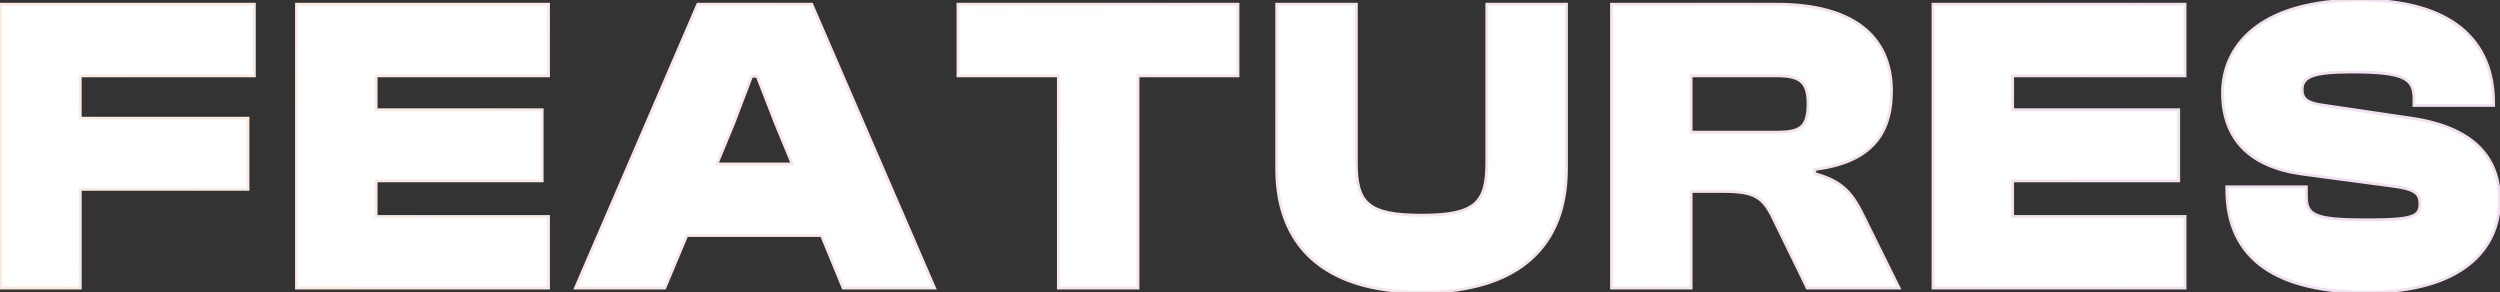 <svg width="3541" height="414" viewBox="0 0 3541 414" fill="none" xmlns="http://www.w3.org/2000/svg">
<rect x="0" y="0" width="3541" height="414" fill="#333333" stroke="none"/>
<path d="M113.675 408V268.2H351.275V167.4H113.675V107.4H360.275V6H0.875V408H113.675ZM776.938 408V306.6H532.738V256.2H767.938V155.4H532.738V107.4H776.938V6H419.938V408H776.938ZM941.6 408L972.8 333.6H1163.6L1194.2 408H1323.8L1149.8 6H988.4L815 408H941.6ZM1038.8 175.8L1064.6 108H1072.4L1098.8 175.8L1122.2 232.2H1015.4L1038.8 175.8ZM1611.88 408V107.4H1753.48V6H1356.88V107.4H1499.08V408H1611.88ZM2013.52 414C2153.92 414 2218.72 346.2 2218.72 239.4V6H2105.92V230.4C2105.92 287.4 2089.72 304.8 2013.52 304.8C1937.32 304.8 1921.12 287.4 1921.12 230.4V6H1808.32V239.4C1808.32 346.2 1873.12 414 2013.52 414ZM2395.32 408V271.2H2441.52C2485.32 271.2 2497.32 279.6 2511.72 309.6L2559.72 408H2689.92L2640.12 307.2C2625.12 276.6 2611.92 256.8 2570.52 246V240C2647.32 230.4 2679.12 192.6 2679.12 129C2679.12 50.4 2623.32 6 2517.12 6H2282.52V408H2395.32ZM2395.32 107.4H2515.92C2548.92 107.4 2560.92 115.2 2560.92 147C2560.92 181.2 2548.92 187.2 2515.92 187.2H2395.32V107.4ZM3094.91 408V306.6H2850.71V256.2H3085.91V155.4H2850.71V107.4H3094.91V6H2737.91V408H3094.91ZM3351.97 414C3487.57 414 3540.37 352.8 3540.37 283.8C3540.37 232.2 3513.97 181.8 3415.57 167.4L3289.57 148.8C3267.97 145.8 3260.77 139.8 3260.77 127.2C3260.77 109.8 3273.37 102 3330.97 102C3406.57 102 3419.17 111.6 3419.17 140.4V149.4H3531.97V145.8C3531.97 55.8 3470.77 -4.29153e-06 3342.97 -4.29153e-06C3197.77 -4.29153e-06 3147.97 67.2 3147.97 131.4C3147.97 196.2 3185.77 236.4 3260.77 246.6L3386.77 263.4C3419.77 267.6 3427.57 273.6 3427.57 288C3427.57 306 3420.37 311.4 3351.97 311.4C3276.37 311.4 3266.77 304.2 3266.77 277.2V264.6H3153.97V268.2C3153.97 370.2 3228.97 414 3351.97 414Z" fill="white"/>
<path d="M113.675 408V410H115.675V408H113.675ZM113.675 268.2V266.2H111.675V268.2H113.675ZM351.275 268.2V270.2H353.275V268.2H351.275ZM351.275 167.4H353.275V165.4H351.275V167.4ZM113.675 167.4H111.675V169.4H113.675V167.4ZM113.675 107.4V105.4H111.675V107.4H113.675ZM360.275 107.4V109.4H362.275V107.4H360.275ZM360.275 6H362.275V4H360.275V6ZM0.875 6V4H-1.125V6H0.875ZM0.875 408H-1.125V410H0.875V408ZM115.675 408V268.2H111.675V408H115.675ZM113.675 270.2H351.275V266.2H113.675V270.2ZM353.275 268.2V167.4H349.275V268.2H353.275ZM351.275 165.4H113.675V169.4H351.275V165.4ZM115.675 167.4V107.4H111.675V167.4H115.675ZM113.675 109.4H360.275V105.4H113.675V109.4ZM362.275 107.4V6H358.275V107.4H362.275ZM360.275 4H0.875V8H360.275V4ZM-1.125 6V408H2.875V6H-1.125ZM0.875 410H113.675V406H0.875V410ZM776.938 408V410H778.938V408H776.938ZM776.938 306.6H778.938V304.6H776.938V306.6ZM532.738 306.6H530.738V308.6H532.738V306.6ZM532.738 256.2V254.2H530.738V256.2H532.738ZM767.938 256.2V258.2H769.938V256.2H767.938ZM767.938 155.4H769.938V153.4H767.938V155.4ZM532.738 155.4H530.738V157.4H532.738V155.4ZM532.738 107.4V105.4H530.738V107.4H532.738ZM776.938 107.4V109.4H778.938V107.4H776.938ZM776.938 6H778.938V4H776.938V6ZM419.938 6V4H417.938V6H419.938ZM419.938 408H417.938V410H419.938V408ZM778.938 408V306.6H774.938V408H778.938ZM776.938 304.6H532.738V308.6H776.938V304.6ZM534.738 306.6V256.2H530.738V306.6H534.738ZM532.738 258.2H767.938V254.2H532.738V258.2ZM769.938 256.2V155.4H765.938V256.2H769.938ZM767.938 153.4H532.738V157.4H767.938V153.4ZM534.738 155.4V107.4H530.738V155.4H534.738ZM532.738 109.4H776.938V105.4H532.738V109.4ZM778.938 107.4V6H774.938V107.4H778.938ZM776.938 4H419.938V8H776.938V4ZM417.938 6V408H421.938V6H417.938ZM419.938 410H776.938V406H419.938V410ZM941.6 408V410H942.93L943.444 408.773L941.6 408ZM972.8 333.6V331.6H971.47L970.956 332.827L972.8 333.6ZM1163.6 333.6L1165.45 332.839L1164.94 331.6H1163.6V333.6ZM1194.2 408L1192.35 408.761L1192.86 410H1194.2V408ZM1323.8 408V410H1326.85L1325.64 407.206L1323.8 408ZM1149.8 6L1151.64 5.206L1151.11 4H1149.8V6ZM988.4 6V4H987.085L986.564 5.208L988.4 6ZM815 408L813.164 407.208L811.959 410H815V408ZM1038.8 175.8L1040.65 176.566L1040.66 176.539L1040.67 176.511L1038.8 175.8ZM1064.6 108V106H1063.22L1062.73 107.289L1064.6 108ZM1072.4 108L1074.26 107.274L1073.77 106H1072.4V108ZM1098.8 175.8L1096.94 176.526L1096.94 176.546L1096.95 176.566L1098.8 175.8ZM1122.2 232.2V234.2H1125.2L1124.05 231.434L1122.2 232.2ZM1015.4 232.2L1013.55 231.434L1012.4 234.2H1015.4V232.2ZM943.444 408.773L974.644 334.373L970.956 332.827L939.756 407.227L943.444 408.773ZM972.8 335.6H1163.6V331.6H972.8V335.6ZM1161.75 334.361L1192.35 408.761L1196.05 407.239L1165.45 332.839L1161.75 334.361ZM1194.2 410H1323.8V406H1194.2V410ZM1325.64 407.206L1151.64 5.206L1147.96 6.794L1321.96 408.794L1325.64 407.206ZM1149.8 4H988.4V8H1149.8V4ZM986.564 5.208L813.164 407.208L816.836 408.792L990.236 6.792L986.564 5.208ZM815 410H941.6V406H815V410ZM1040.67 176.511L1066.47 108.711L1062.73 107.289L1036.93 175.089L1040.67 176.511ZM1064.6 110H1072.4V106H1064.6V110ZM1070.54 108.726L1096.94 176.526L1100.66 175.074L1074.26 107.274L1070.54 108.726ZM1096.95 176.566L1120.35 232.966L1124.05 231.434L1100.65 175.034L1096.95 176.566ZM1122.2 230.2H1015.4V234.2H1122.2V230.2ZM1017.25 232.966L1040.65 176.566L1036.95 175.034L1013.55 231.434L1017.25 232.966ZM1611.88 408V410H1613.88V408H1611.88ZM1611.88 107.4V105.4H1609.88V107.4H1611.88ZM1753.48 107.4V109.4H1755.48V107.4H1753.48ZM1753.48 6H1755.48V4H1753.48V6ZM1356.88 6V4H1354.88V6H1356.88ZM1356.88 107.4H1354.88V109.4H1356.88V107.4ZM1499.08 107.4H1501.08V105.4H1499.08V107.4ZM1499.08 408H1497.08V410H1499.08V408ZM1613.88 408V107.4H1609.88V408H1613.88ZM1611.88 109.4H1753.48V105.4H1611.88V109.4ZM1755.48 107.4V6H1751.48V107.4H1755.48ZM1753.48 4H1356.88V8H1753.48V4ZM1354.88 6V107.4H1358.88V6H1354.88ZM1356.88 109.4H1499.08V105.4H1356.88V109.4ZM1497.08 107.4V408H1501.08V107.4H1497.08ZM1499.08 410H1611.88V406H1499.08V410ZM2218.72 6H2220.72V4H2218.72V6ZM2105.92 6V4H2103.92V6H2105.92ZM1921.12 6H1923.12V4H1921.12V6ZM1808.32 6V4H1806.32V6H1808.32ZM2013.52 416C2084.01 416 2135.86 398.98 2170.1 368.238C2204.38 337.466 2220.72 293.212 2220.72 239.4H2216.72C2216.72 292.388 2200.66 335.434 2167.43 365.262C2134.18 395.12 2083.42 412 2013.52 412V416ZM2220.72 239.4V6H2216.72V239.4H2220.72ZM2218.72 4H2105.92V8H2218.72V4ZM2103.92 6V230.4H2107.92V6H2103.92ZM2103.92 230.4C2103.92 258.863 2099.83 276.604 2087 287.448C2074.04 298.402 2051.65 302.8 2013.52 302.8V306.8C2051.59 306.8 2075.39 302.498 2089.58 290.502C2103.91 278.396 2107.92 258.937 2107.92 230.4H2103.92ZM2013.52 302.8C1975.39 302.8 1952.99 298.402 1940.03 287.448C1927.21 276.604 1923.12 258.863 1923.12 230.4H1919.12C1919.12 258.937 1923.13 278.396 1937.45 290.502C1951.64 302.498 1975.45 306.8 2013.52 306.8V302.8ZM1923.12 230.4V6H1919.12V230.4H1923.12ZM1921.12 4H1808.32V8H1921.12V4ZM1806.32 6V239.4H1810.32V6H1806.32ZM1806.32 239.4C1806.32 293.212 1822.66 337.466 1856.93 368.238C1891.17 398.98 1943.02 416 2013.52 416V412C1943.61 412 1892.86 395.12 1859.6 365.262C1826.38 335.434 1810.32 292.388 1810.32 239.4H1806.32ZM2395.32 408V410H2397.32V408H2395.32ZM2395.32 271.2V269.2H2393.32V271.2H2395.32ZM2511.72 309.6L2509.91 310.465L2509.92 310.477L2511.72 309.6ZM2559.72 408L2557.92 408.877L2558.47 410H2559.72V408ZM2689.92 408V410H2693.13L2691.71 407.114L2689.92 408ZM2640.12 307.2L2638.32 308.08L2638.32 308.086L2640.12 307.2ZM2570.52 246H2568.52V247.545L2570.01 247.935L2570.52 246ZM2570.52 240L2570.27 238.015L2568.52 238.234V240H2570.52ZM2282.52 6V4H2280.52V6H2282.52ZM2282.52 408H2280.52V410H2282.52V408ZM2395.32 107.4V105.4H2393.32V107.4H2395.32ZM2395.32 187.2H2393.32V189.2H2395.32V187.2ZM2397.32 408V271.2H2393.32V408H2397.32ZM2395.32 273.2H2441.52V269.2H2395.32V273.2ZM2441.52 273.2C2463.37 273.2 2476.86 275.314 2486.65 280.888C2496.37 286.424 2502.75 295.551 2509.91 310.465L2513.52 308.735C2506.28 293.649 2499.46 283.576 2488.63 277.412C2477.87 271.286 2463.46 269.2 2441.52 269.2V273.2ZM2509.92 310.477L2557.92 408.877L2561.51 407.123L2513.51 308.723L2509.92 310.477ZM2559.72 410H2689.92V406H2559.72V410ZM2691.71 407.114L2641.91 306.314L2638.32 308.086L2688.12 408.886L2691.71 407.114ZM2641.91 306.32C2634.4 290.997 2627.23 278.127 2616.61 267.745C2605.96 257.324 2591.98 249.532 2571.02 244.065L2570.01 247.935C2590.45 253.268 2603.77 260.776 2613.82 270.605C2623.9 280.473 2630.83 292.803 2638.32 308.08L2641.91 306.32ZM2572.52 246V240H2568.52V246H2572.52ZM2570.76 241.985C2609.42 237.152 2637.09 225.183 2655.07 206.123C2673.08 187.038 2681.12 161.13 2681.12 129H2677.12C2677.12 160.47 2669.25 185.262 2652.16 203.377C2635.05 221.517 2608.41 233.248 2570.27 238.015L2570.76 241.985ZM2681.12 129C2681.12 89.179 2666.95 57.8 2639.16 36.439C2611.45 15.143 2570.45 4 2517.12 4V8C2569.98 8 2609.98 19.057 2636.72 39.611C2663.38 60.1 2677.12 90.221 2677.12 129H2681.12ZM2517.12 4H2282.52V8H2517.12V4ZM2280.52 6V408H2284.52V6H2280.52ZM2282.52 410H2395.32V406H2282.52V410ZM2395.32 109.4H2515.92V105.4H2395.32V109.4ZM2515.92 109.4C2532.41 109.4 2542.99 111.387 2549.51 116.813C2555.92 122.143 2558.92 131.248 2558.92 147H2562.92C2562.92 130.952 2559.91 120.257 2552.07 113.737C2544.34 107.313 2532.42 105.4 2515.92 105.4V109.4ZM2558.92 147C2558.92 164.002 2555.9 173.208 2549.53 178.371C2543.02 183.645 2532.48 185.2 2515.92 185.2V189.2C2532.35 189.2 2544.31 187.755 2552.05 181.479C2559.93 175.092 2562.92 164.198 2562.92 147H2558.92ZM2515.92 185.2H2395.32V189.2H2515.92V185.2ZM2397.32 187.2V107.4H2393.32V187.2H2397.32ZM3094.91 408V410H3096.91V408H3094.91ZM3094.91 306.6H3096.91V304.6H3094.91V306.6ZM2850.71 306.6H2848.71V308.6H2850.71V306.6ZM2850.71 256.2V254.2H2848.71V256.2H2850.71ZM3085.91 256.2V258.2H3087.91V256.2H3085.91ZM3085.91 155.4H3087.91V153.4H3085.91V155.4ZM2850.71 155.4H2848.71V157.4H2850.71V155.4ZM2850.71 107.4V105.4H2848.71V107.4H2850.71ZM3094.91 107.4V109.4H3096.91V107.4H3094.91ZM3094.91 6H3096.91V4H3094.91V6ZM2737.91 6V4H2735.91V6H2737.91ZM2737.91 408H2735.91V410H2737.91V408ZM3096.91 408V306.6H3092.91V408H3096.91ZM3094.91 304.6H2850.71V308.6H3094.91V304.6ZM2852.71 306.6V256.2H2848.71V306.6H2852.71ZM2850.71 258.2H3085.91V254.2H2850.71V258.2ZM3087.91 256.2V155.4H3083.91V256.2H3087.91ZM3085.91 153.4H2850.71V157.4H3085.91V153.4ZM2852.71 155.4V107.4H2848.71V155.4H2852.71ZM2850.71 109.4H3094.91V105.4H2850.71V109.4ZM3096.91 107.4V6H3092.91V107.4H3096.91ZM3094.91 4H2737.91V8H3094.91V4ZM2735.91 6V408H2739.91V6H2735.91ZM2737.91 410H3094.91V406H2737.91V410ZM3415.57 167.4L3415.28 169.379L3415.28 169.379L3415.57 167.4ZM3289.57 148.8L3289.86 146.821L3289.85 146.82L3289.84 146.819L3289.57 148.8ZM3419.17 149.4H3417.17V151.4H3419.17V149.4ZM3531.97 149.4V151.4H3533.97V149.4H3531.97ZM3260.77 246.6L3260.5 248.582L3260.5 248.582L3260.77 246.6ZM3386.77 263.4L3386.5 265.382L3386.52 265.384L3386.77 263.4ZM3266.77 264.6H3268.77V262.6H3266.77V264.6ZM3153.97 264.6V262.6H3151.97V264.6H3153.97ZM3351.97 416C3420.04 416 3467.64 400.642 3498.26 376.342C3528.94 352 3542.37 318.848 3542.37 283.8H3538.37C3538.37 317.752 3525.4 349.7 3495.78 373.208C3466.1 396.758 3419.5 412 3351.97 412V416ZM3542.37 283.8C3542.37 257.657 3535.67 231.625 3516.35 210.307C3497.04 189.005 3465.35 172.663 3415.86 165.421L3415.28 169.379C3464.19 176.537 3494.9 192.595 3513.39 212.993C3531.86 233.375 3538.37 258.343 3538.37 283.8H3542.37ZM3415.86 165.421L3289.86 146.821L3289.28 150.779L3415.28 169.379L3415.86 165.421ZM3289.84 146.819C3279.11 145.328 3272.35 143.129 3268.29 140.013C3264.4 137.037 3262.77 133.055 3262.77 127.2H3258.77C3258.77 133.945 3260.73 139.263 3265.85 143.187C3270.79 146.971 3278.43 149.272 3289.29 150.781L3289.84 146.819ZM3262.77 127.2C3262.77 123.084 3263.51 119.761 3265.31 117.018C3267.1 114.279 3270.09 111.892 3275.01 109.933C3284.96 105.966 3302.15 104 3330.97 104V100C3302.18 100 3284.28 101.933 3273.53 106.217C3268.09 108.383 3264.33 111.208 3261.96 114.826C3259.6 118.439 3258.77 122.615 3258.77 127.2H3262.77ZM3330.97 104C3349.84 104 3364.71 104.6 3376.42 105.937C3388.14 107.277 3396.55 109.344 3402.56 112.206C3408.51 115.039 3412.08 118.634 3414.21 123.111C3416.39 127.662 3417.17 133.309 3417.17 140.4H3421.17C3421.17 133.091 3420.38 126.738 3417.82 121.389C3415.24 115.966 3410.93 111.761 3404.28 108.594C3397.69 105.456 3388.77 103.323 3376.87 101.963C3364.95 100.6 3349.9 100 3330.97 100V104ZM3417.17 140.4V149.4H3421.17V140.4H3417.17ZM3419.17 151.4H3531.97V147.4H3419.17V151.4ZM3533.97 149.4V145.8H3529.97V149.4H3533.97ZM3533.97 145.8C3533.97 100.312 3518.48 63.24 3486.65 37.593C3454.89 12 3407.12 -2 3342.97 -2V2C3406.62 2 3453.35 15.9 3484.14 40.707C3514.86 65.46 3529.97 101.288 3529.97 145.8H3533.97ZM3342.97 -2C3270.09 -2 3220.83 14.864 3189.76 40.072C3158.65 65.312 3145.97 98.756 3145.97 131.4H3149.97C3149.97 99.844 3162.19 67.588 3192.28 43.178C3222.41 18.736 3270.65 2 3342.97 2V-2ZM3145.97 131.4C3145.97 164.206 3155.55 190.994 3174.81 210.867C3194.04 230.712 3222.71 243.443 3260.5 248.582L3261.04 244.618C3223.82 239.557 3196.1 227.088 3177.68 208.083C3159.29 189.106 3149.97 163.394 3149.97 131.4H3145.97ZM3260.5 248.582L3386.5 265.382L3387.03 261.418L3261.03 244.618L3260.5 248.582ZM3386.52 265.384C3403.03 267.486 3412.82 270.005 3418.48 273.567C3421.24 275.305 3422.96 277.262 3424.02 279.523C3425.1 281.815 3425.57 284.567 3425.57 288H3429.57C3429.57 284.233 3429.06 280.835 3427.64 277.821C3426.21 274.776 3423.92 272.269 3420.61 270.183C3414.12 266.095 3403.51 263.514 3387.02 261.416L3386.52 265.384ZM3425.57 288C3425.57 292.425 3425.11 295.692 3423.64 298.254C3422.21 300.742 3419.65 302.861 3414.76 304.561C3409.83 306.275 3402.73 307.497 3392.48 308.281C3382.27 309.063 3369.05 309.4 3351.97 309.4V313.4C3369.09 313.4 3382.42 313.062 3392.79 312.269C3403.14 311.478 3410.65 310.225 3416.08 308.339C3421.54 306.439 3425.05 303.833 3427.11 300.246C3429.13 296.733 3429.57 292.575 3429.57 288H3425.57ZM3351.97 309.4C3333.09 309.4 3318.39 308.95 3306.95 307.862C3295.49 306.772 3287.45 305.053 3281.82 302.592C3276.26 300.165 3273.1 297.047 3271.26 293.09C3269.37 289.031 3268.77 283.885 3268.77 277.2H3264.77C3264.77 284.015 3265.36 289.894 3267.64 294.778C3269.96 299.766 3273.93 303.51 3280.22 306.258C3286.43 308.972 3294.97 310.741 3306.57 311.844C3318.2 312.95 3333.05 313.4 3351.97 313.4V309.4ZM3268.77 277.2V264.6H3264.77V277.2H3268.77ZM3266.77 262.6H3153.97V266.6H3266.77V262.6ZM3151.97 264.6V268.2H3155.97V264.6H3151.97ZM3151.97 268.2C3151.97 319.762 3170.97 356.869 3205.7 380.993C3240.31 405.028 3290.29 416 3351.97 416V412C3290.65 412 3241.63 401.072 3207.98 377.707C3174.47 354.431 3155.97 318.638 3155.97 268.2H3151.97Z" fill="url(#paint0_linear_38_2)"/>
<defs>
<linearGradient id="paint0_linear_38_2" x1="-1552" y1="4.043" x2="2828.12" y2="3362.03" gradientUnits="userSpaceOnUse">
<stop stop-color="#FFF2DA"/>
<stop offset="1" stop-color="#ECD9F7"/>
</linearGradient>
</defs>
</svg>


